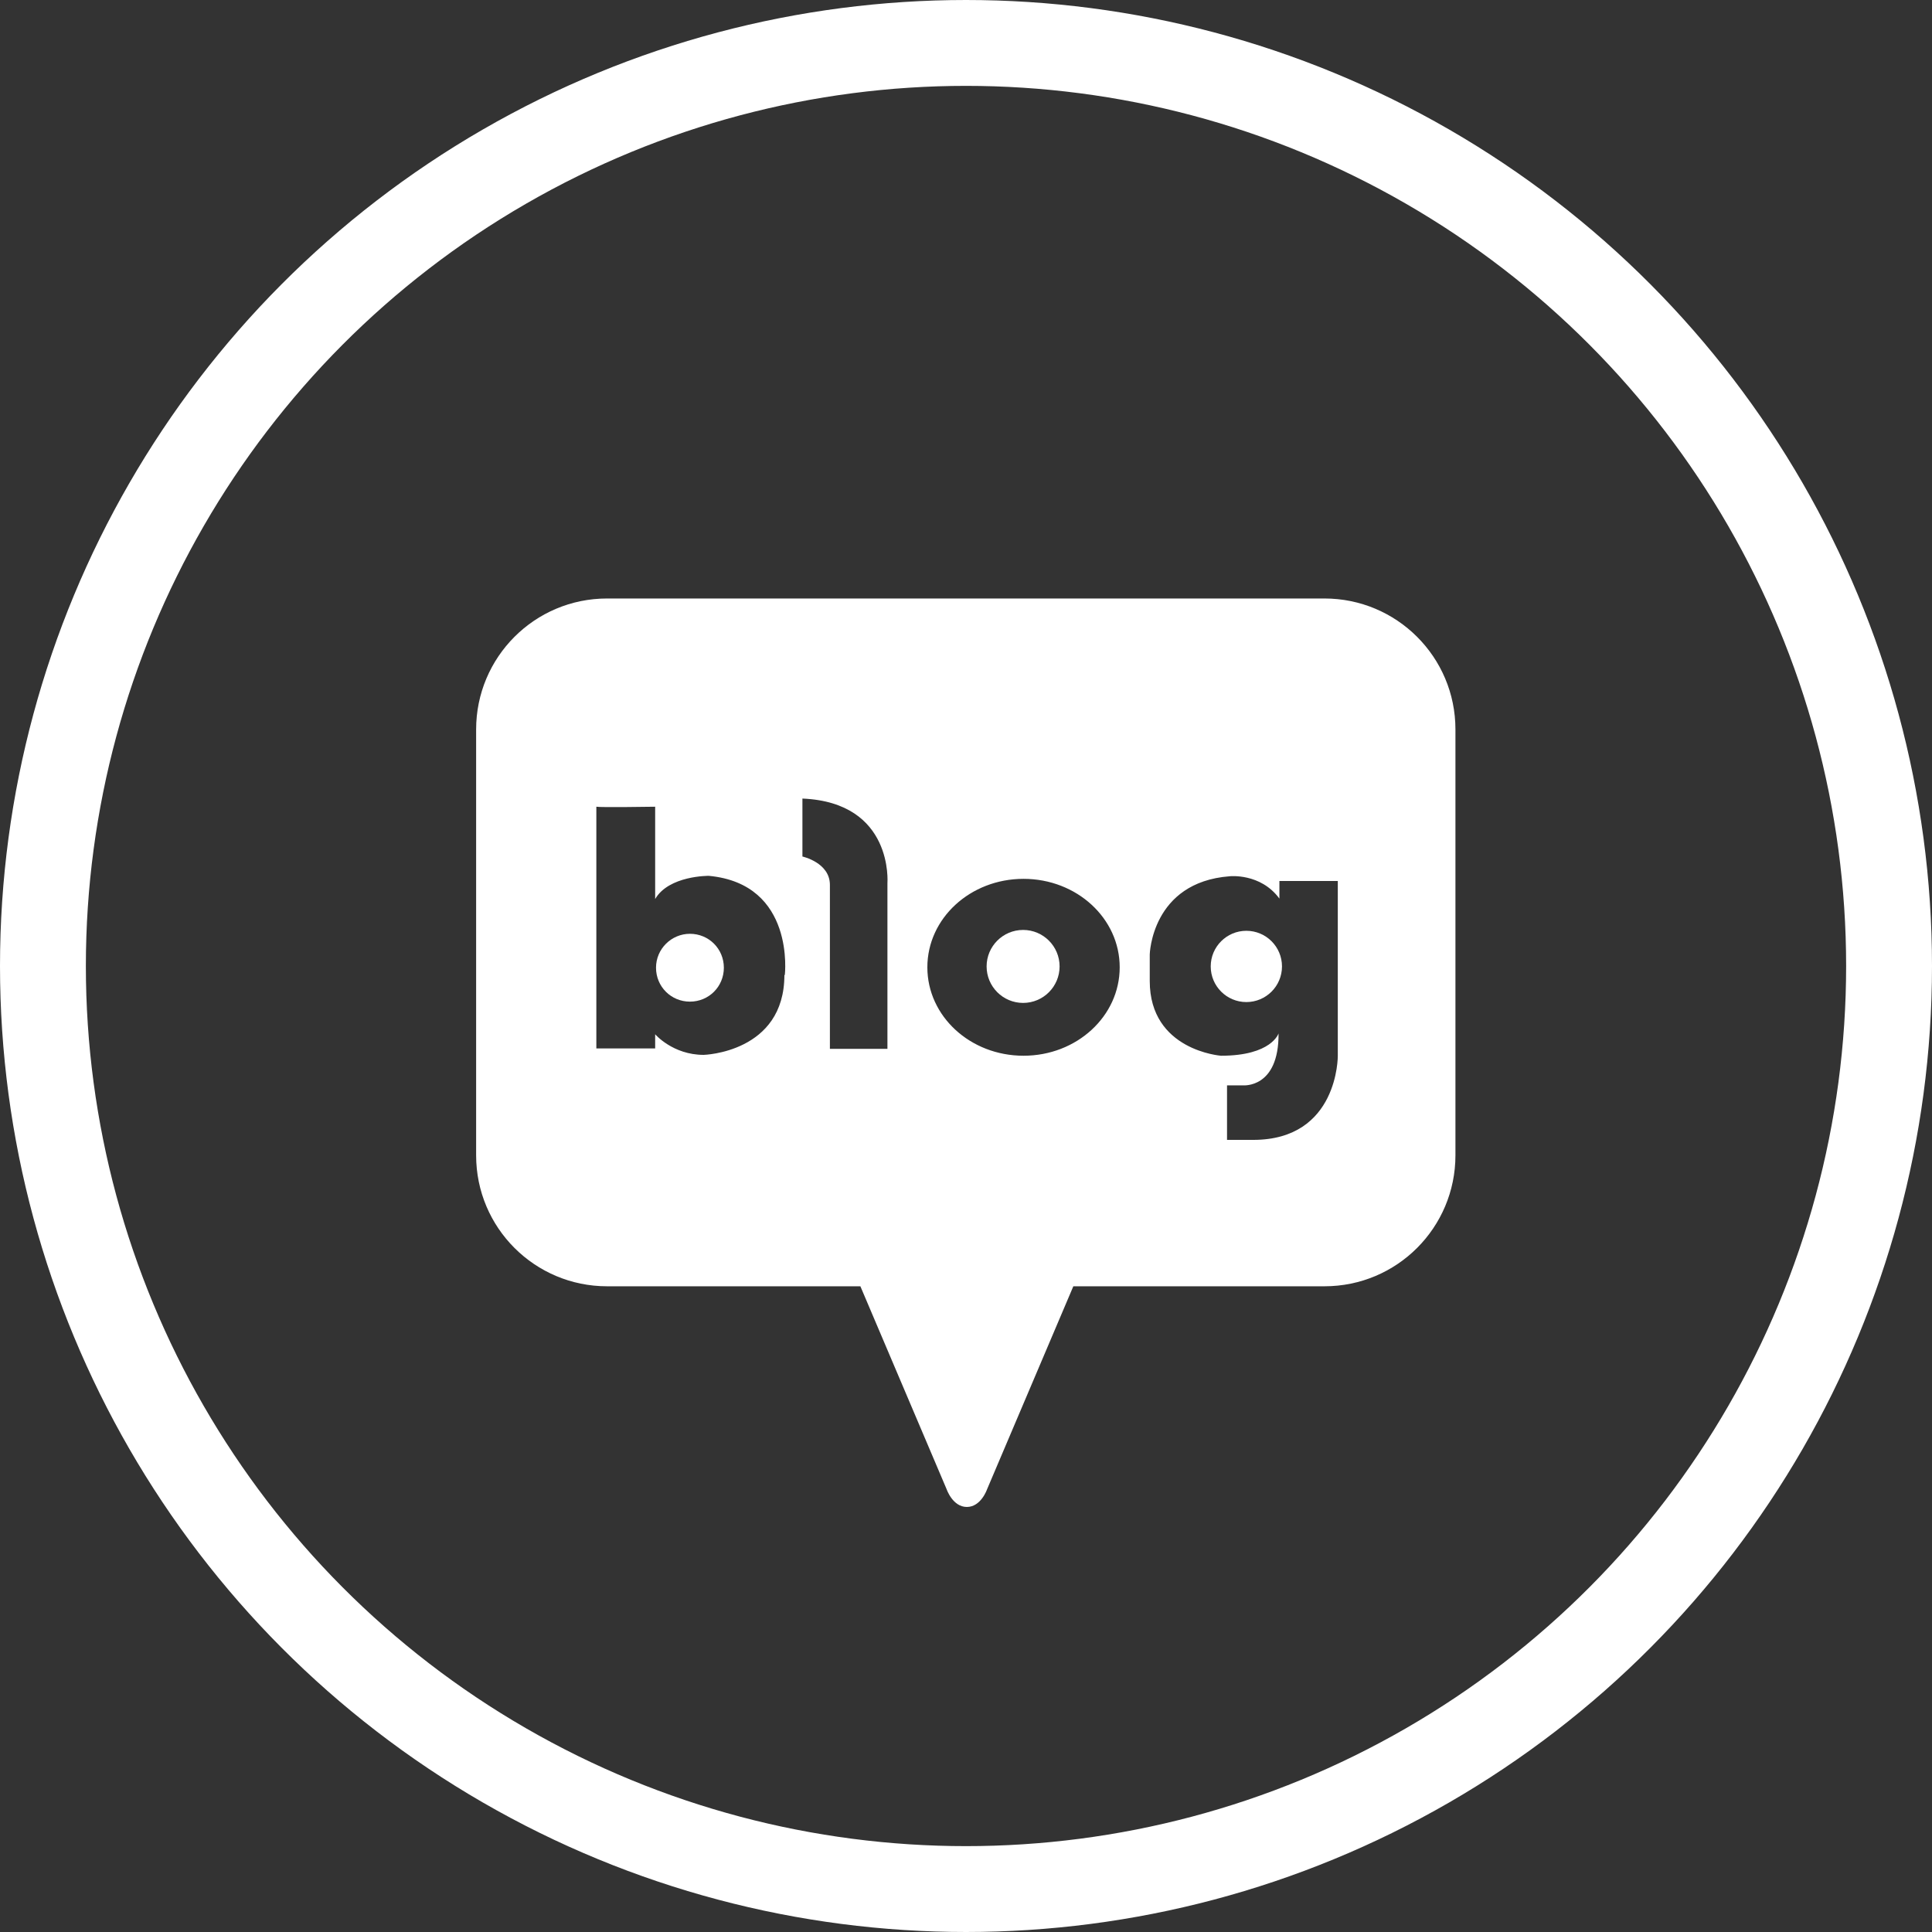 <?xml version="1.0" encoding="UTF-8"?><svg id="a" xmlns="http://www.w3.org/2000/svg" viewBox="0 0 45 45"><rect x="0" y="0" width="45" height="45" fill="#333333" stroke="none"/><defs><style>.b{fill:#fff;}.c{fill:none;stroke:#fff;stroke-width:2px;}</style></defs><g><path class="b" d="M16.07,21.75c-.43,0-.79,.35-.79,.79s.35,.79,.79,.79,.79-.35,.79-.79-.35-.79-.79-.79Z"/><circle class="b" cx="23.83" cy="22.51" r=".85"/><path class="b" d="M30.86,13.94H14.14c-1.69,0-3.05,1.37-3.05,3.05v9.92c0,1.69,1.37,3.05,3.05,3.05h5.9l2.01,4.73s.14,.41,.47,.41h0c.33,0,.47-.41,.47-.41l2.01-4.73h5.85c1.69,0,3.05-1.37,3.05-3.05v-9.92c0-1.69-1.37-3.05-3.05-3.05h0Zm-12.59,8.77c0,1.81-1.88,1.86-1.88,1.86-.72,0-1.13-.48-1.13-.48v.33h-1.37v-5.63h0c.08,.02,1.37,0,1.37,0v2.15c.32-.55,1.25-.54,1.25-.54,2.02,.19,1.77,2.31,1.77,2.31h-.01Zm2.4-2.13v3.85h-1.34v-3.82c0-.52-.64-.66-.64-.66v-1.35c2.13,.09,1.98,1.97,1.98,1.97h0Zm3.17,4.01c-1.24,0-2.24-.92-2.24-2.06s1-2.06,2.24-2.06,2.24,.92,2.24,2.06-1,2.06-2.24,2.06Zm7.32,0s.02,1.96-1.97,1.96h-.61v-1.27h.37s.84,.08,.83-1.21c0,0-.16,.52-1.34,.52,0,0-1.66-.12-1.66-1.74v-.62s.04-1.68,1.86-1.82c0,0,.72-.08,1.16,.52v-.41h1.36v4.07Z"/><circle class="b" cx="29.03" cy="22.51" r=".83"/></g><circle class="c" cx="22.5" cy="22.5" r="21.5"/></svg>